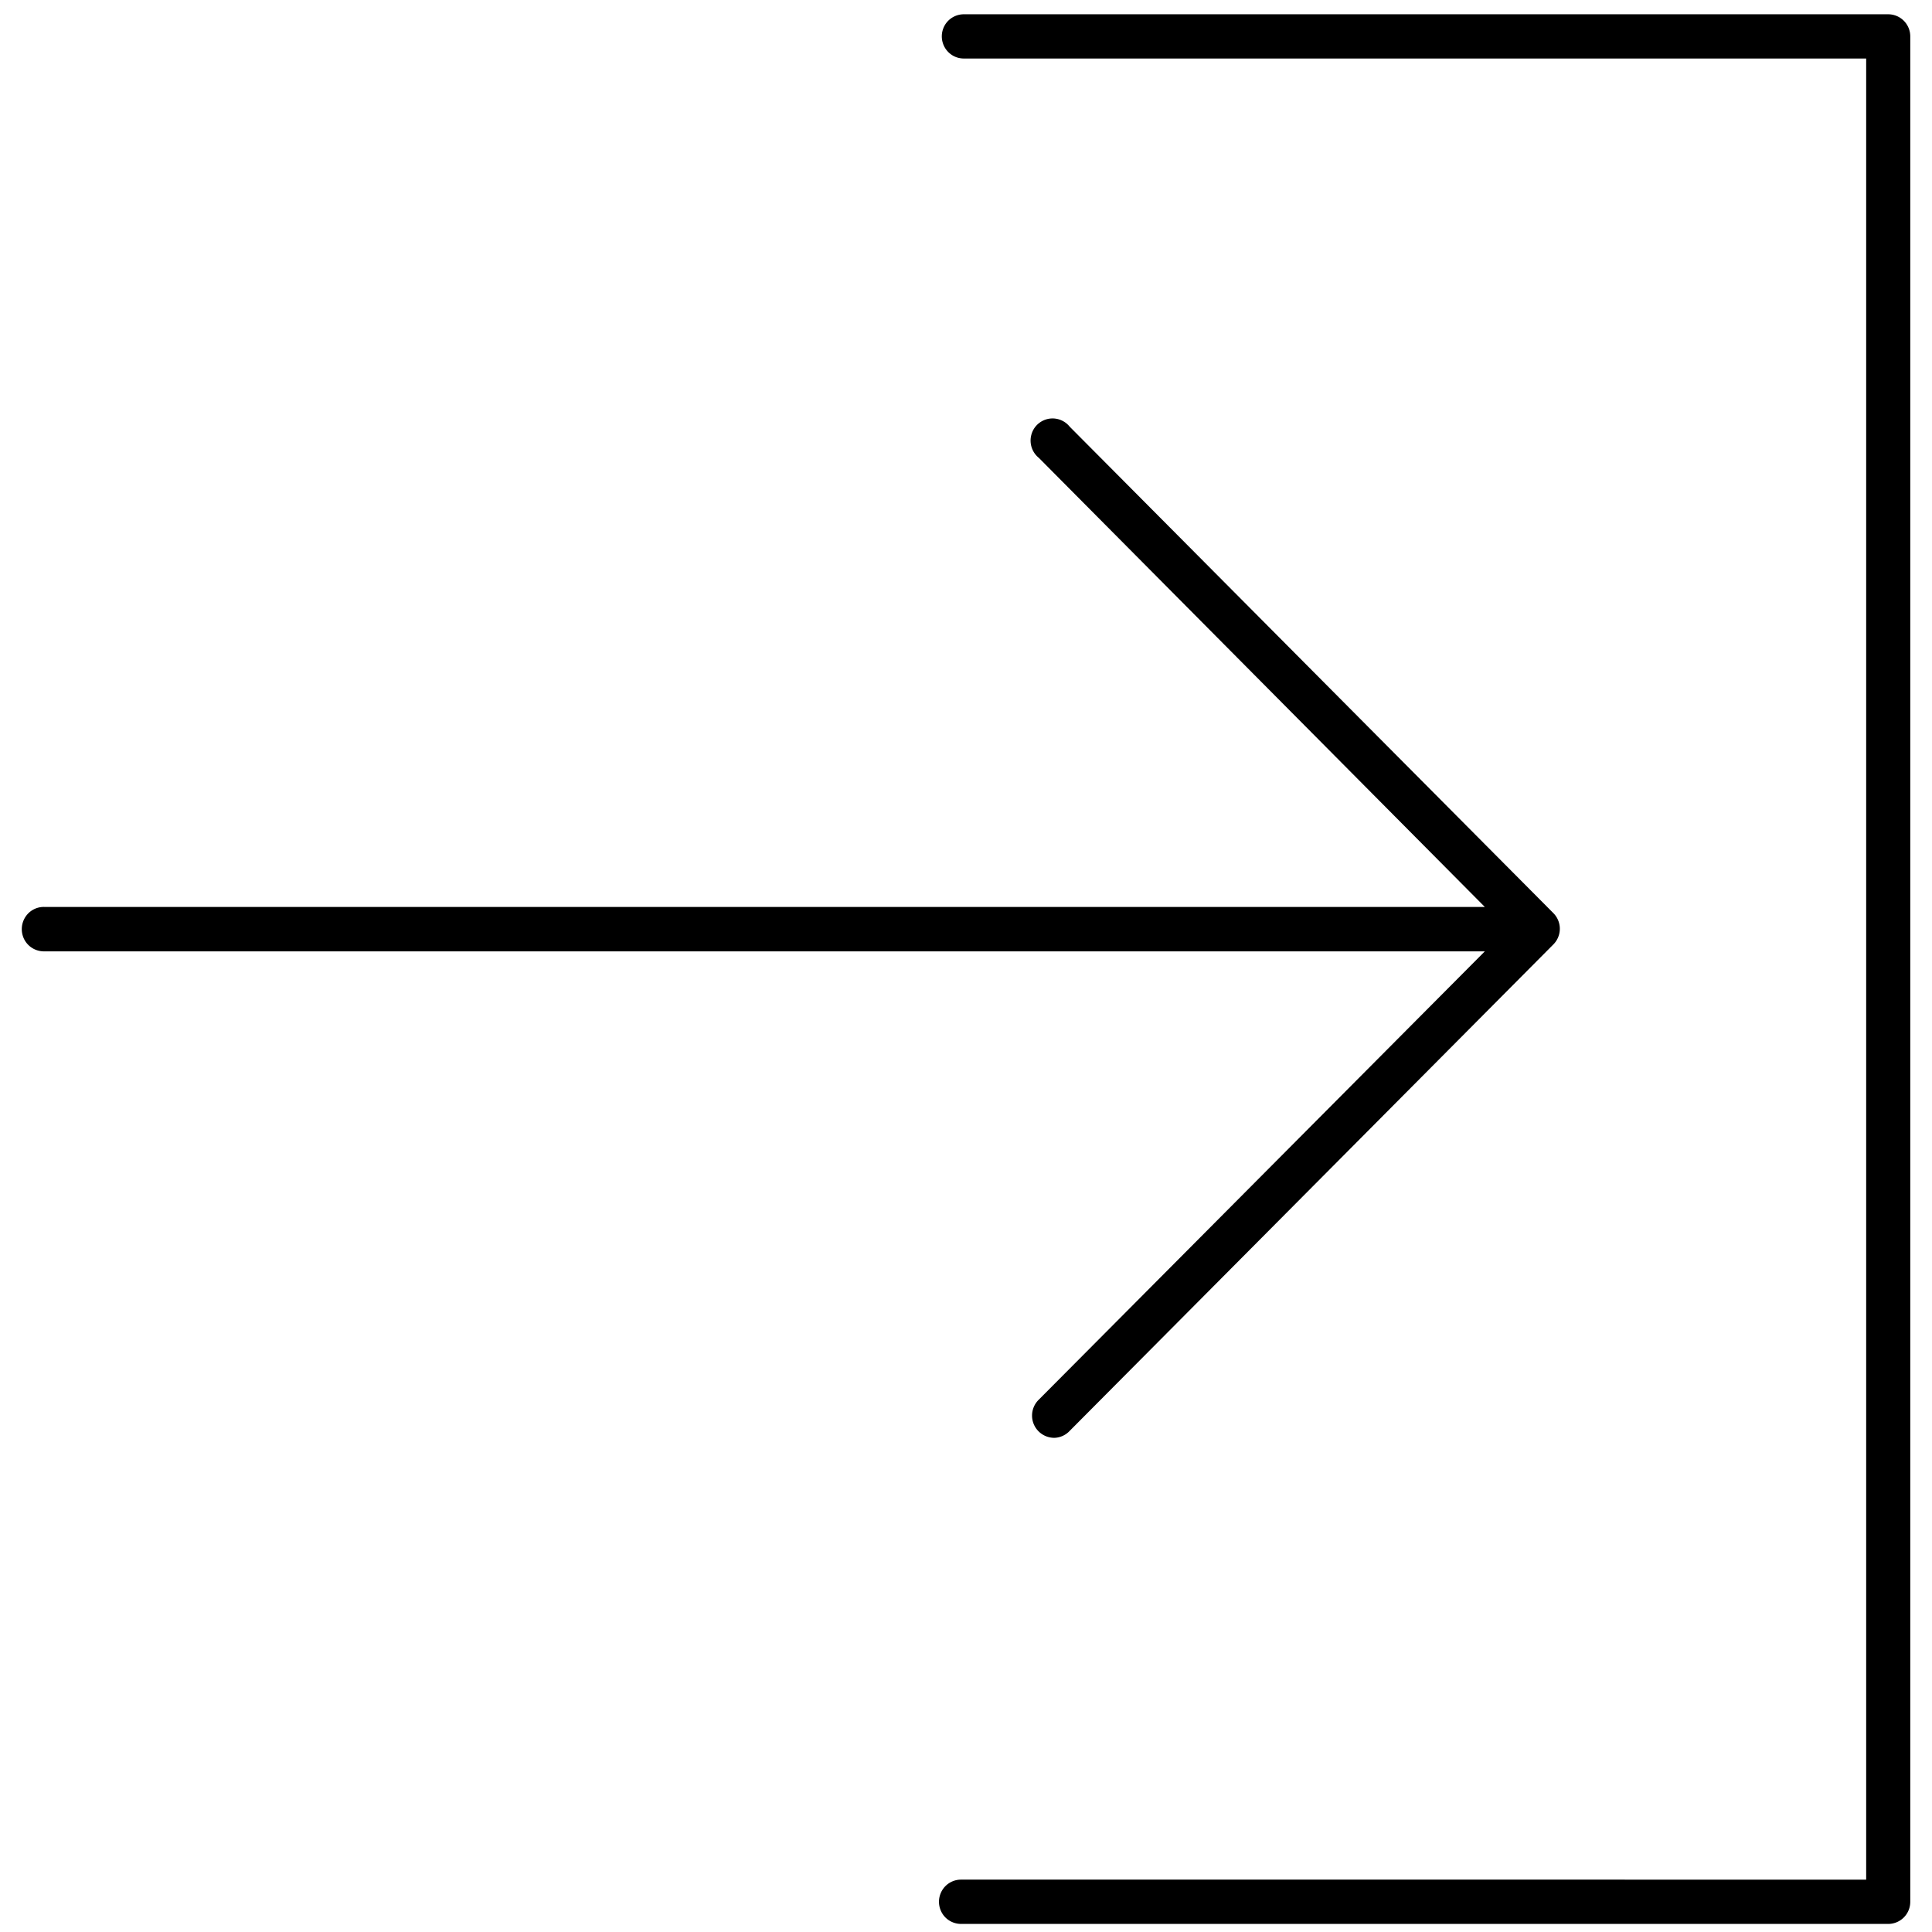<svg viewBox="0 0 28 28" xmlns="http://www.w3.org/2000/svg">
  <path d="M27.365 27.883a.32.32 0 0 0 .32-.321V.527a.32.32 0 0 0-.32-.32H13.973a.319.319 0 0 0-.28.158.323.323 0 0 0 0 .324c.058.1.165.161.28.159h13.073v26.393H13.932a.319.319 0 0 0-.28.159.323.323 0 0 0 0 .324c.057.1.165.16.28.159h13.433z"/>
  <path d="M15.285 20.838a.318.318 0 0 0 .218-.101l7.01-7.05a.322.322 0 0 0 0-.453l-7.01-7.05a.318.318 0 0 0-.559.13.322.322 0 0 0 .112.322l6.463 6.508H.639a.317.317 0 0 0-.28.16.325.325 0 0 0 0 .324c.058.1.164.16.28.16h20.88l-6.463 6.496a.322.322 0 0 0 .229.554z"/>
</svg>